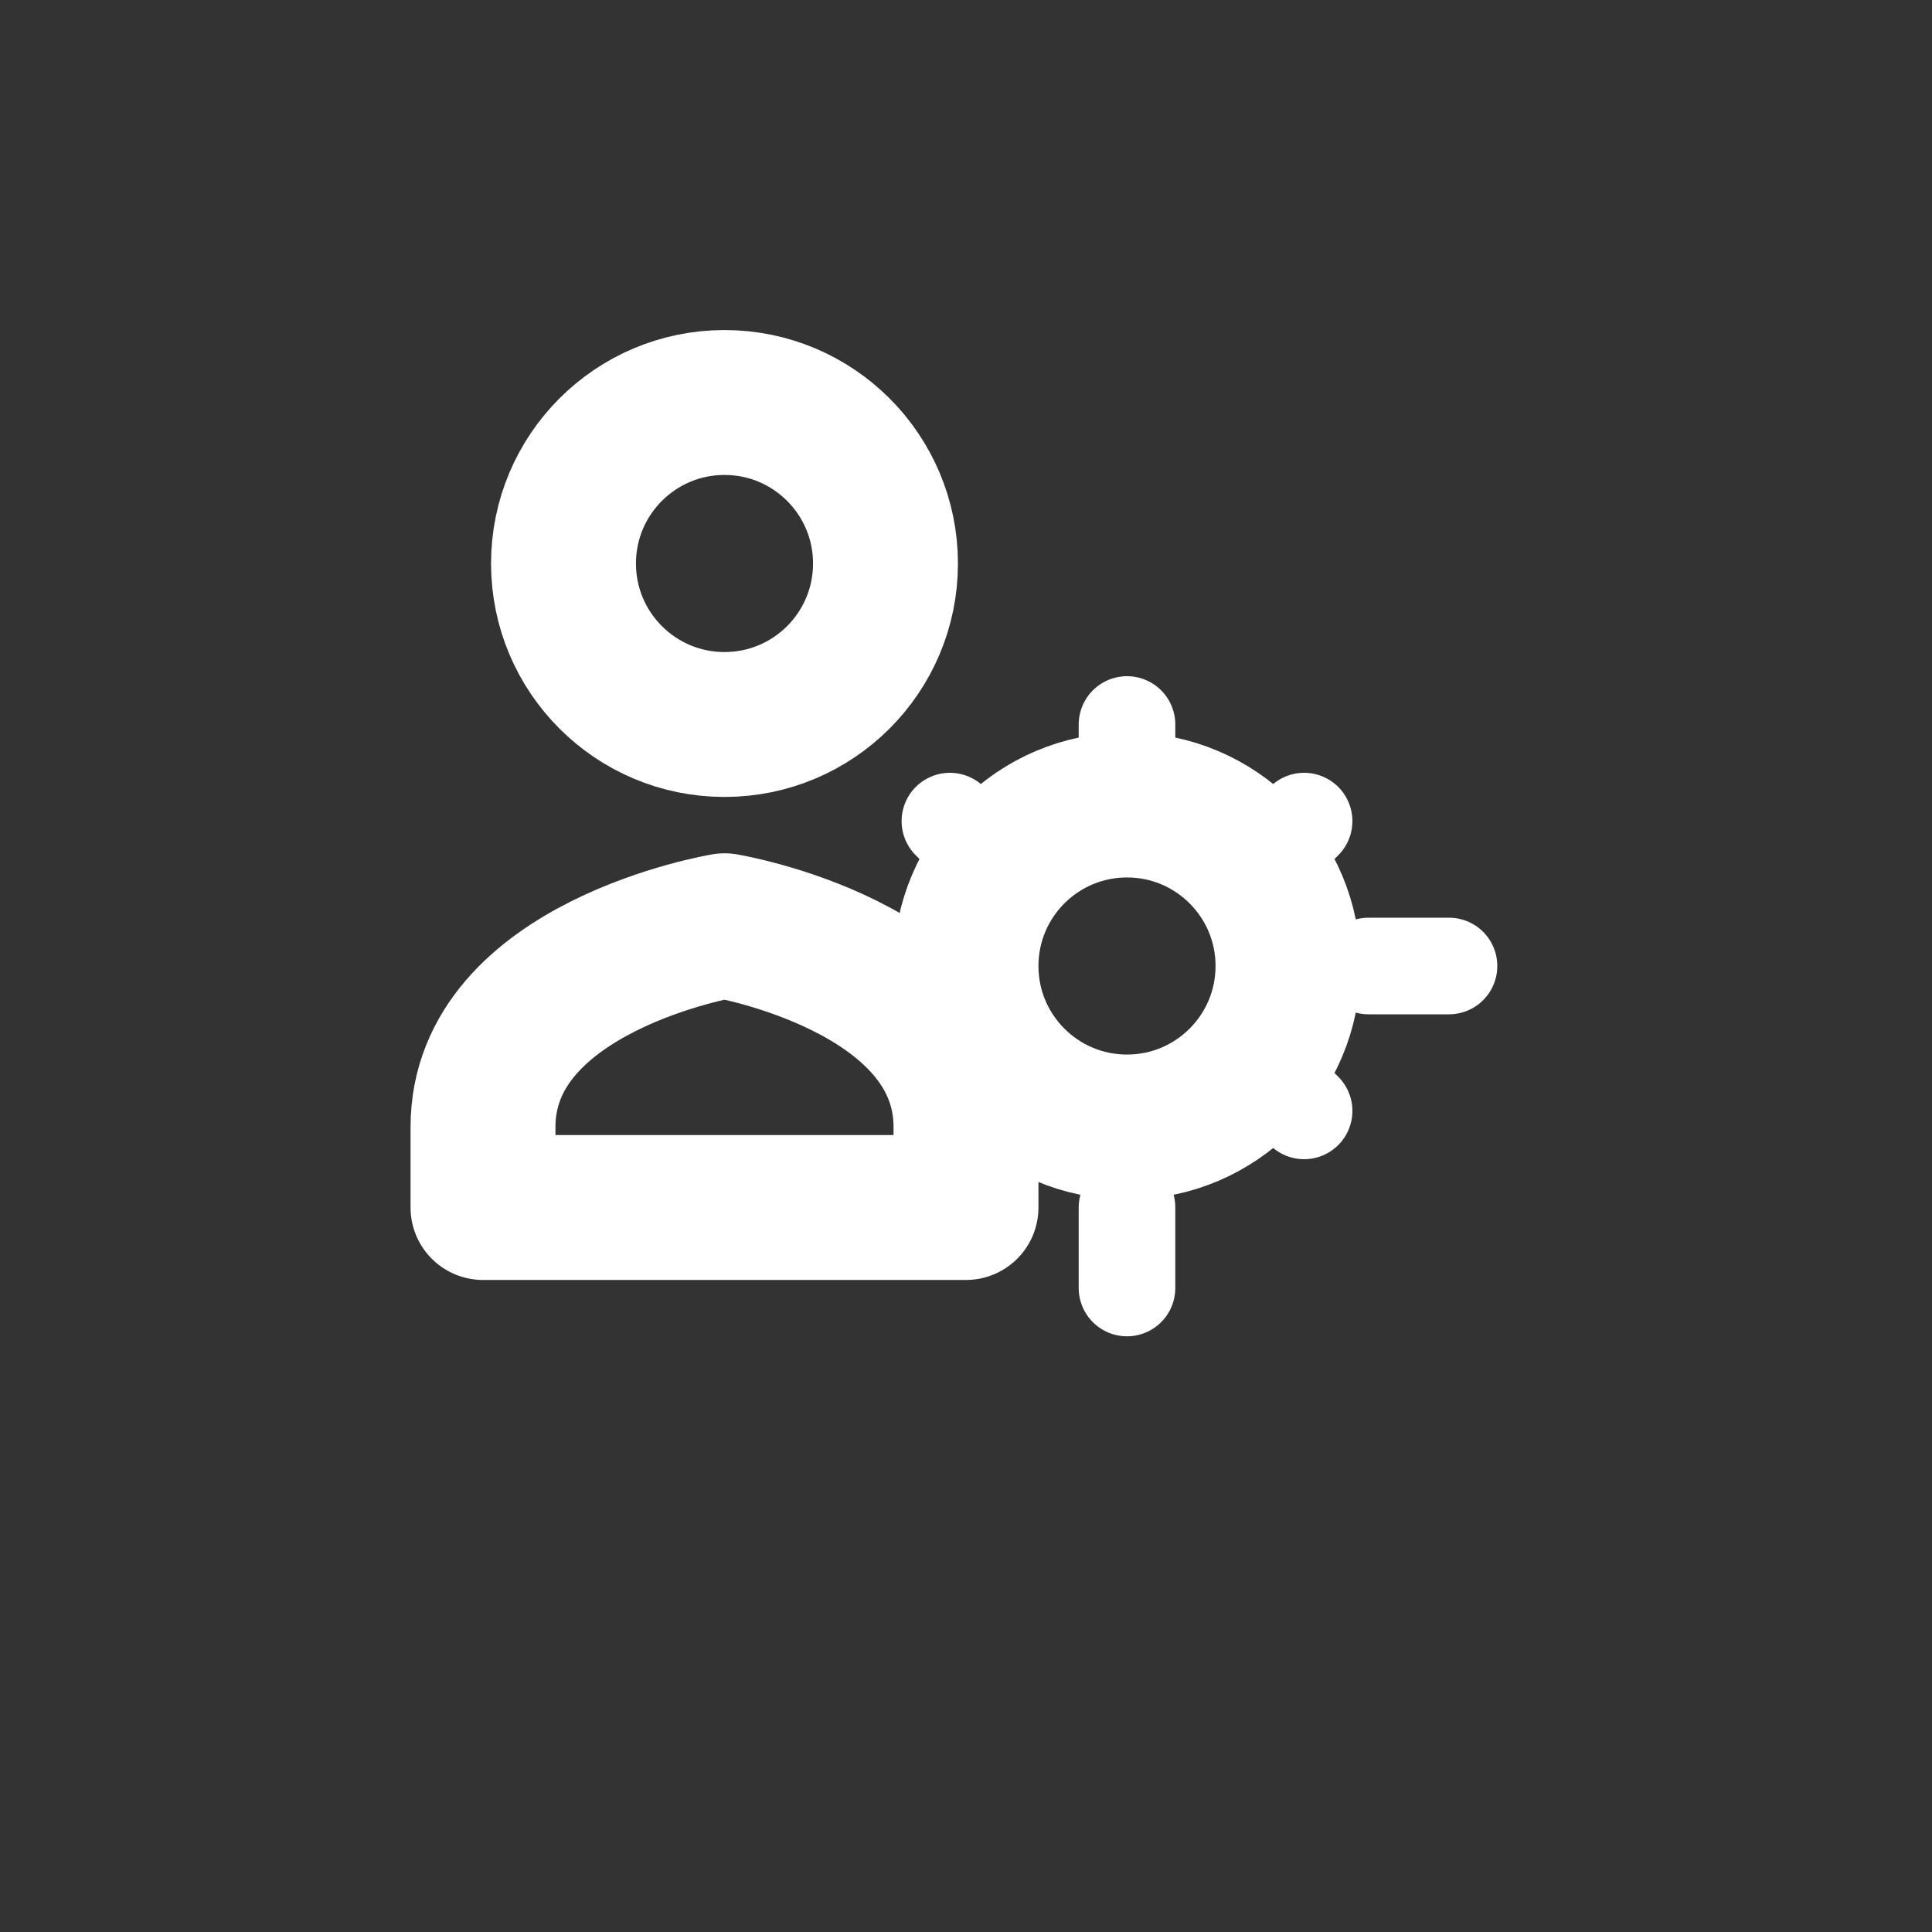 <svg width="30" height="30" viewBox="0 0 24 24" fill="none" xmlns="http://www.w3.org/2000/svg">
  <rect x="0" y="0" width="24" height="24" fill="#333333" stroke="none"/>
  <g stroke="white" stroke-width="1.8" stroke-linecap="round" stroke-linejoin="round">
    <circle cx="9" cy="7" r="2"/>
    <path d="M6 14c0-2 3-2.5 3-2.5s3 .5 3 2.5v1H6v-1z"/>
    <g transform="translate(14,8)">
      <circle cx="0" cy="4" r="2"/>
      <path d="M0 1v1M0 7v1M2.2 2.2l-.7.7M-2.2 2.2l.7.7M2.2 5.8l-.7-.7M-2.2 5.8l.7-.7M3 4h1M-3 4h1" stroke="white" stroke-width="1.2" stroke-linecap="round"/>
    </g>
  </g>
</svg>
